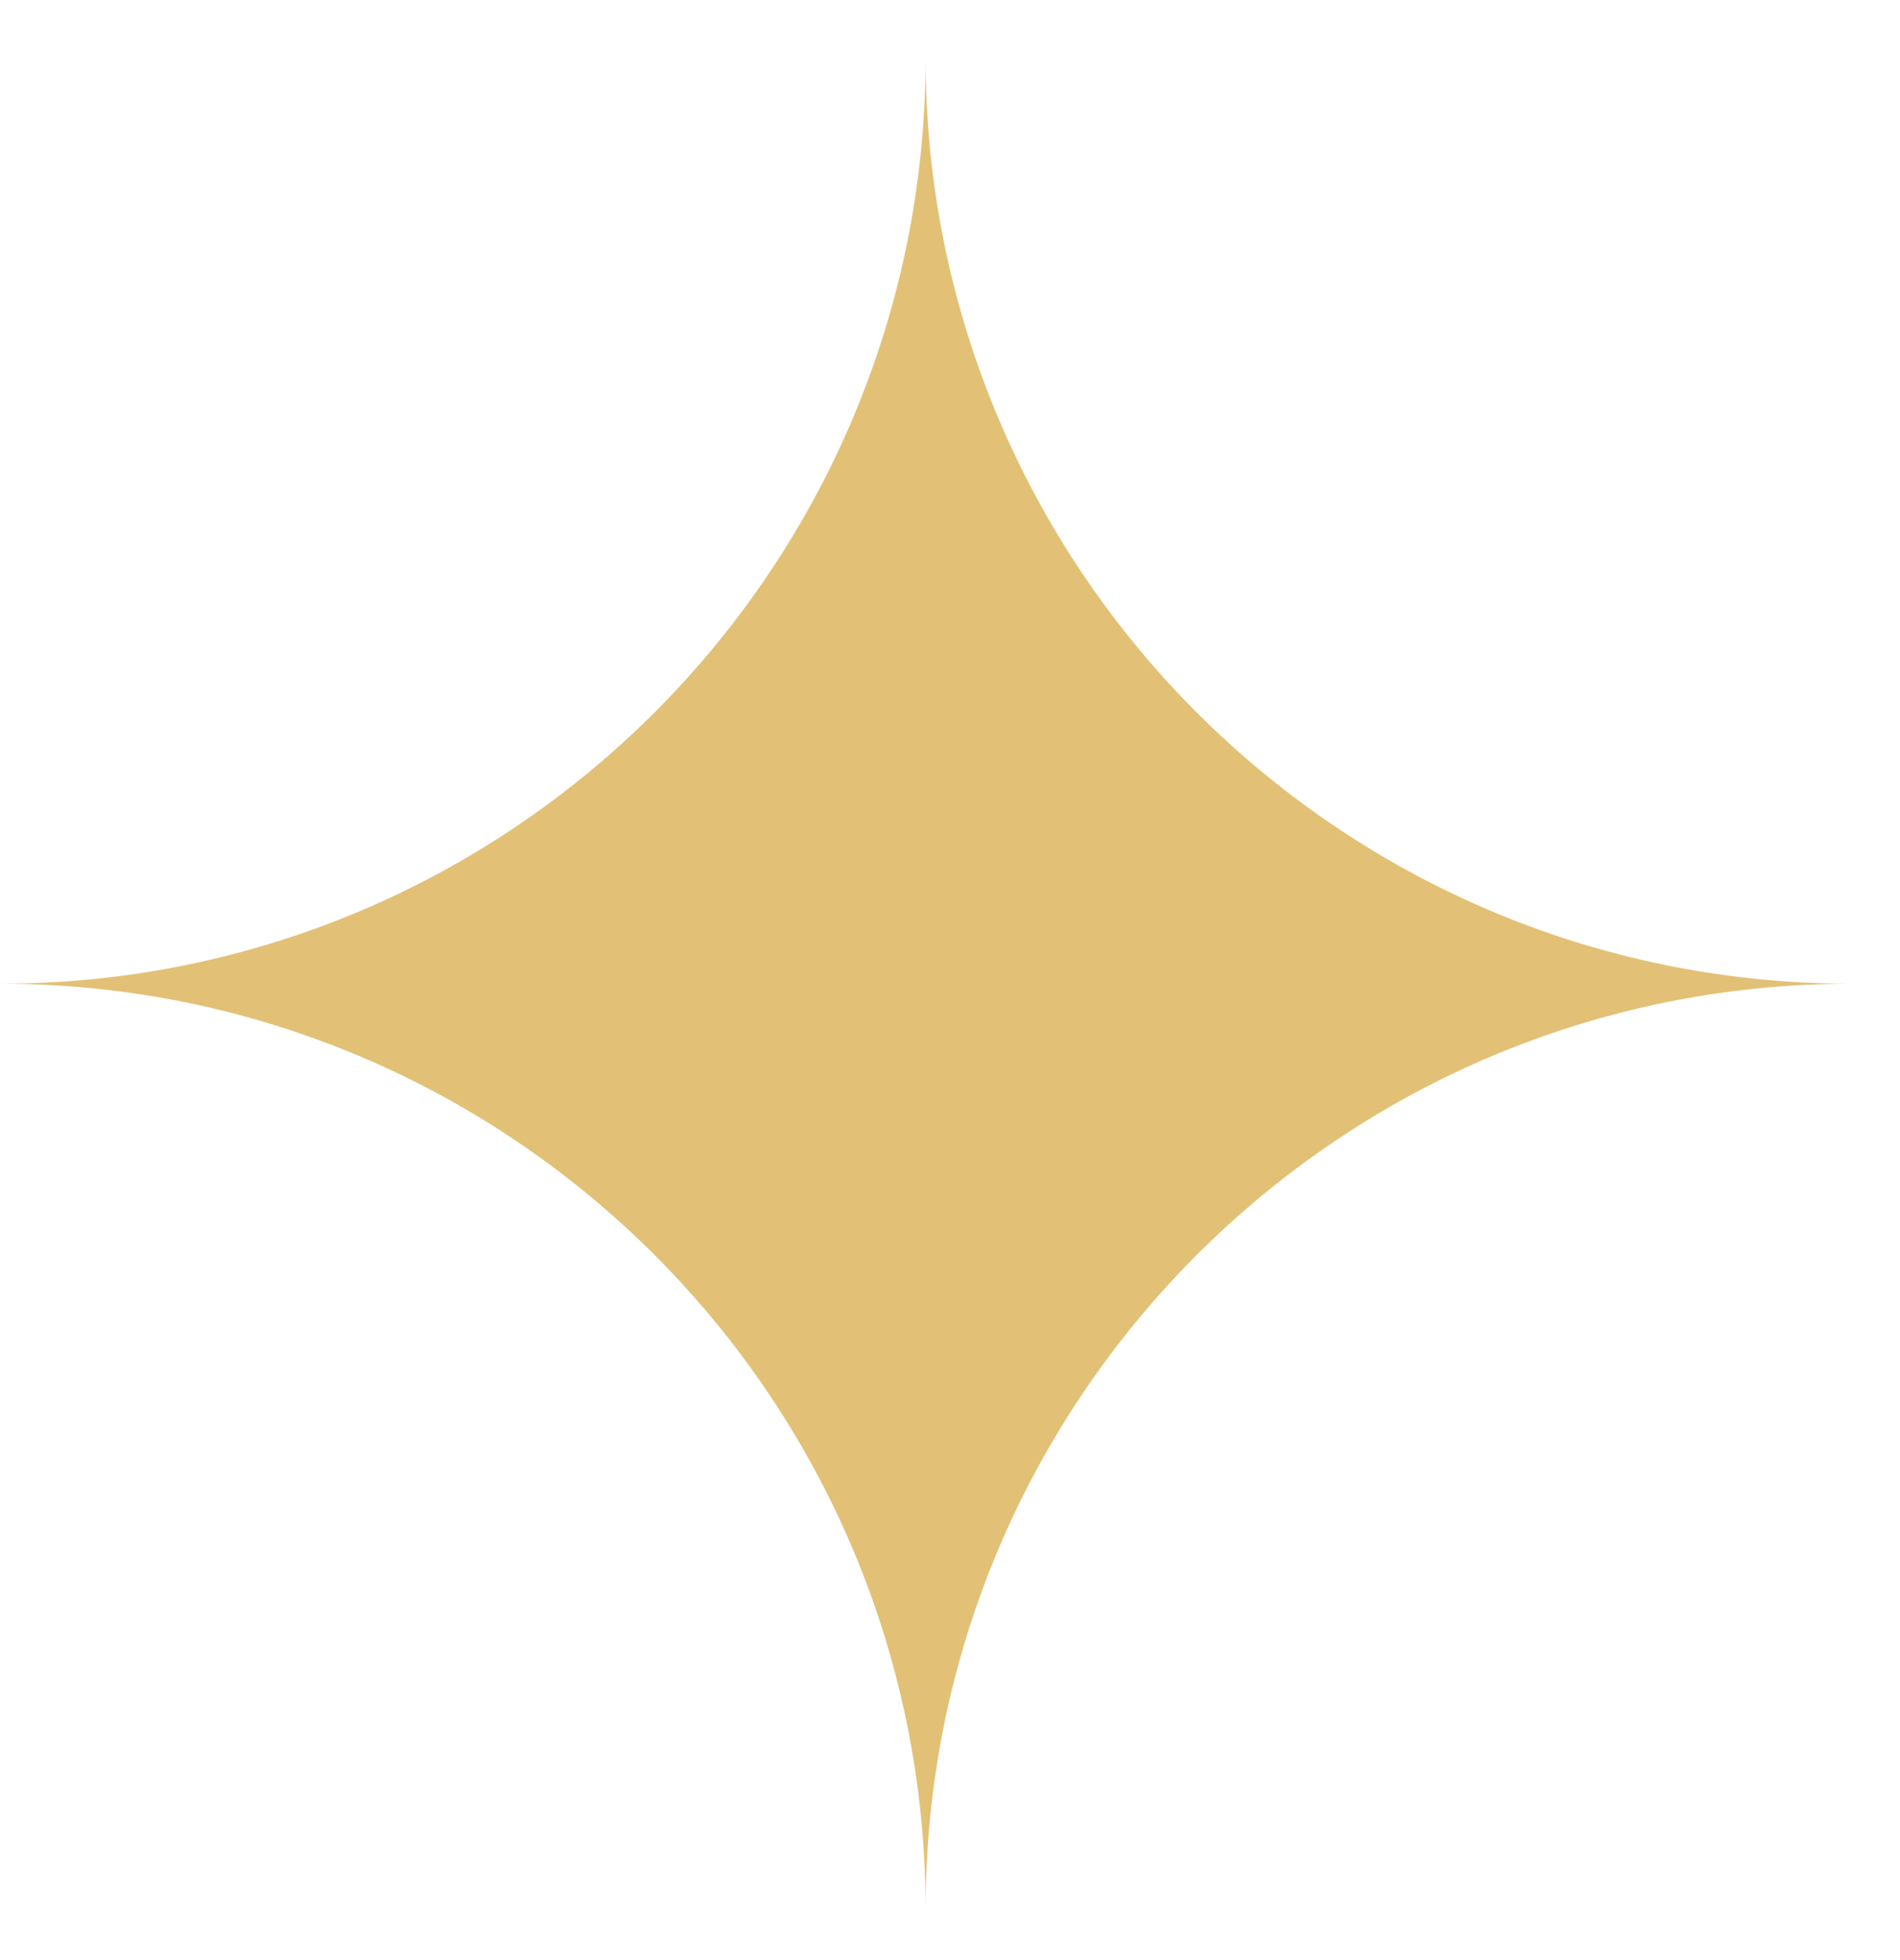 <?xml version="1.0" encoding="UTF-8"?> <svg xmlns="http://www.w3.org/2000/svg" width="32" height="33" viewBox="0 0 32 33" fill="none"><path d="M15.589 0.973C15.589 9.582 22.569 16.562 31.179 16.562C22.569 16.562 15.589 23.541 15.589 32.151C15.589 23.541 8.61 16.562 0 16.562C8.61 16.562 15.589 9.582 15.589 0.973Z" fill="#E2C176"></path></svg> 